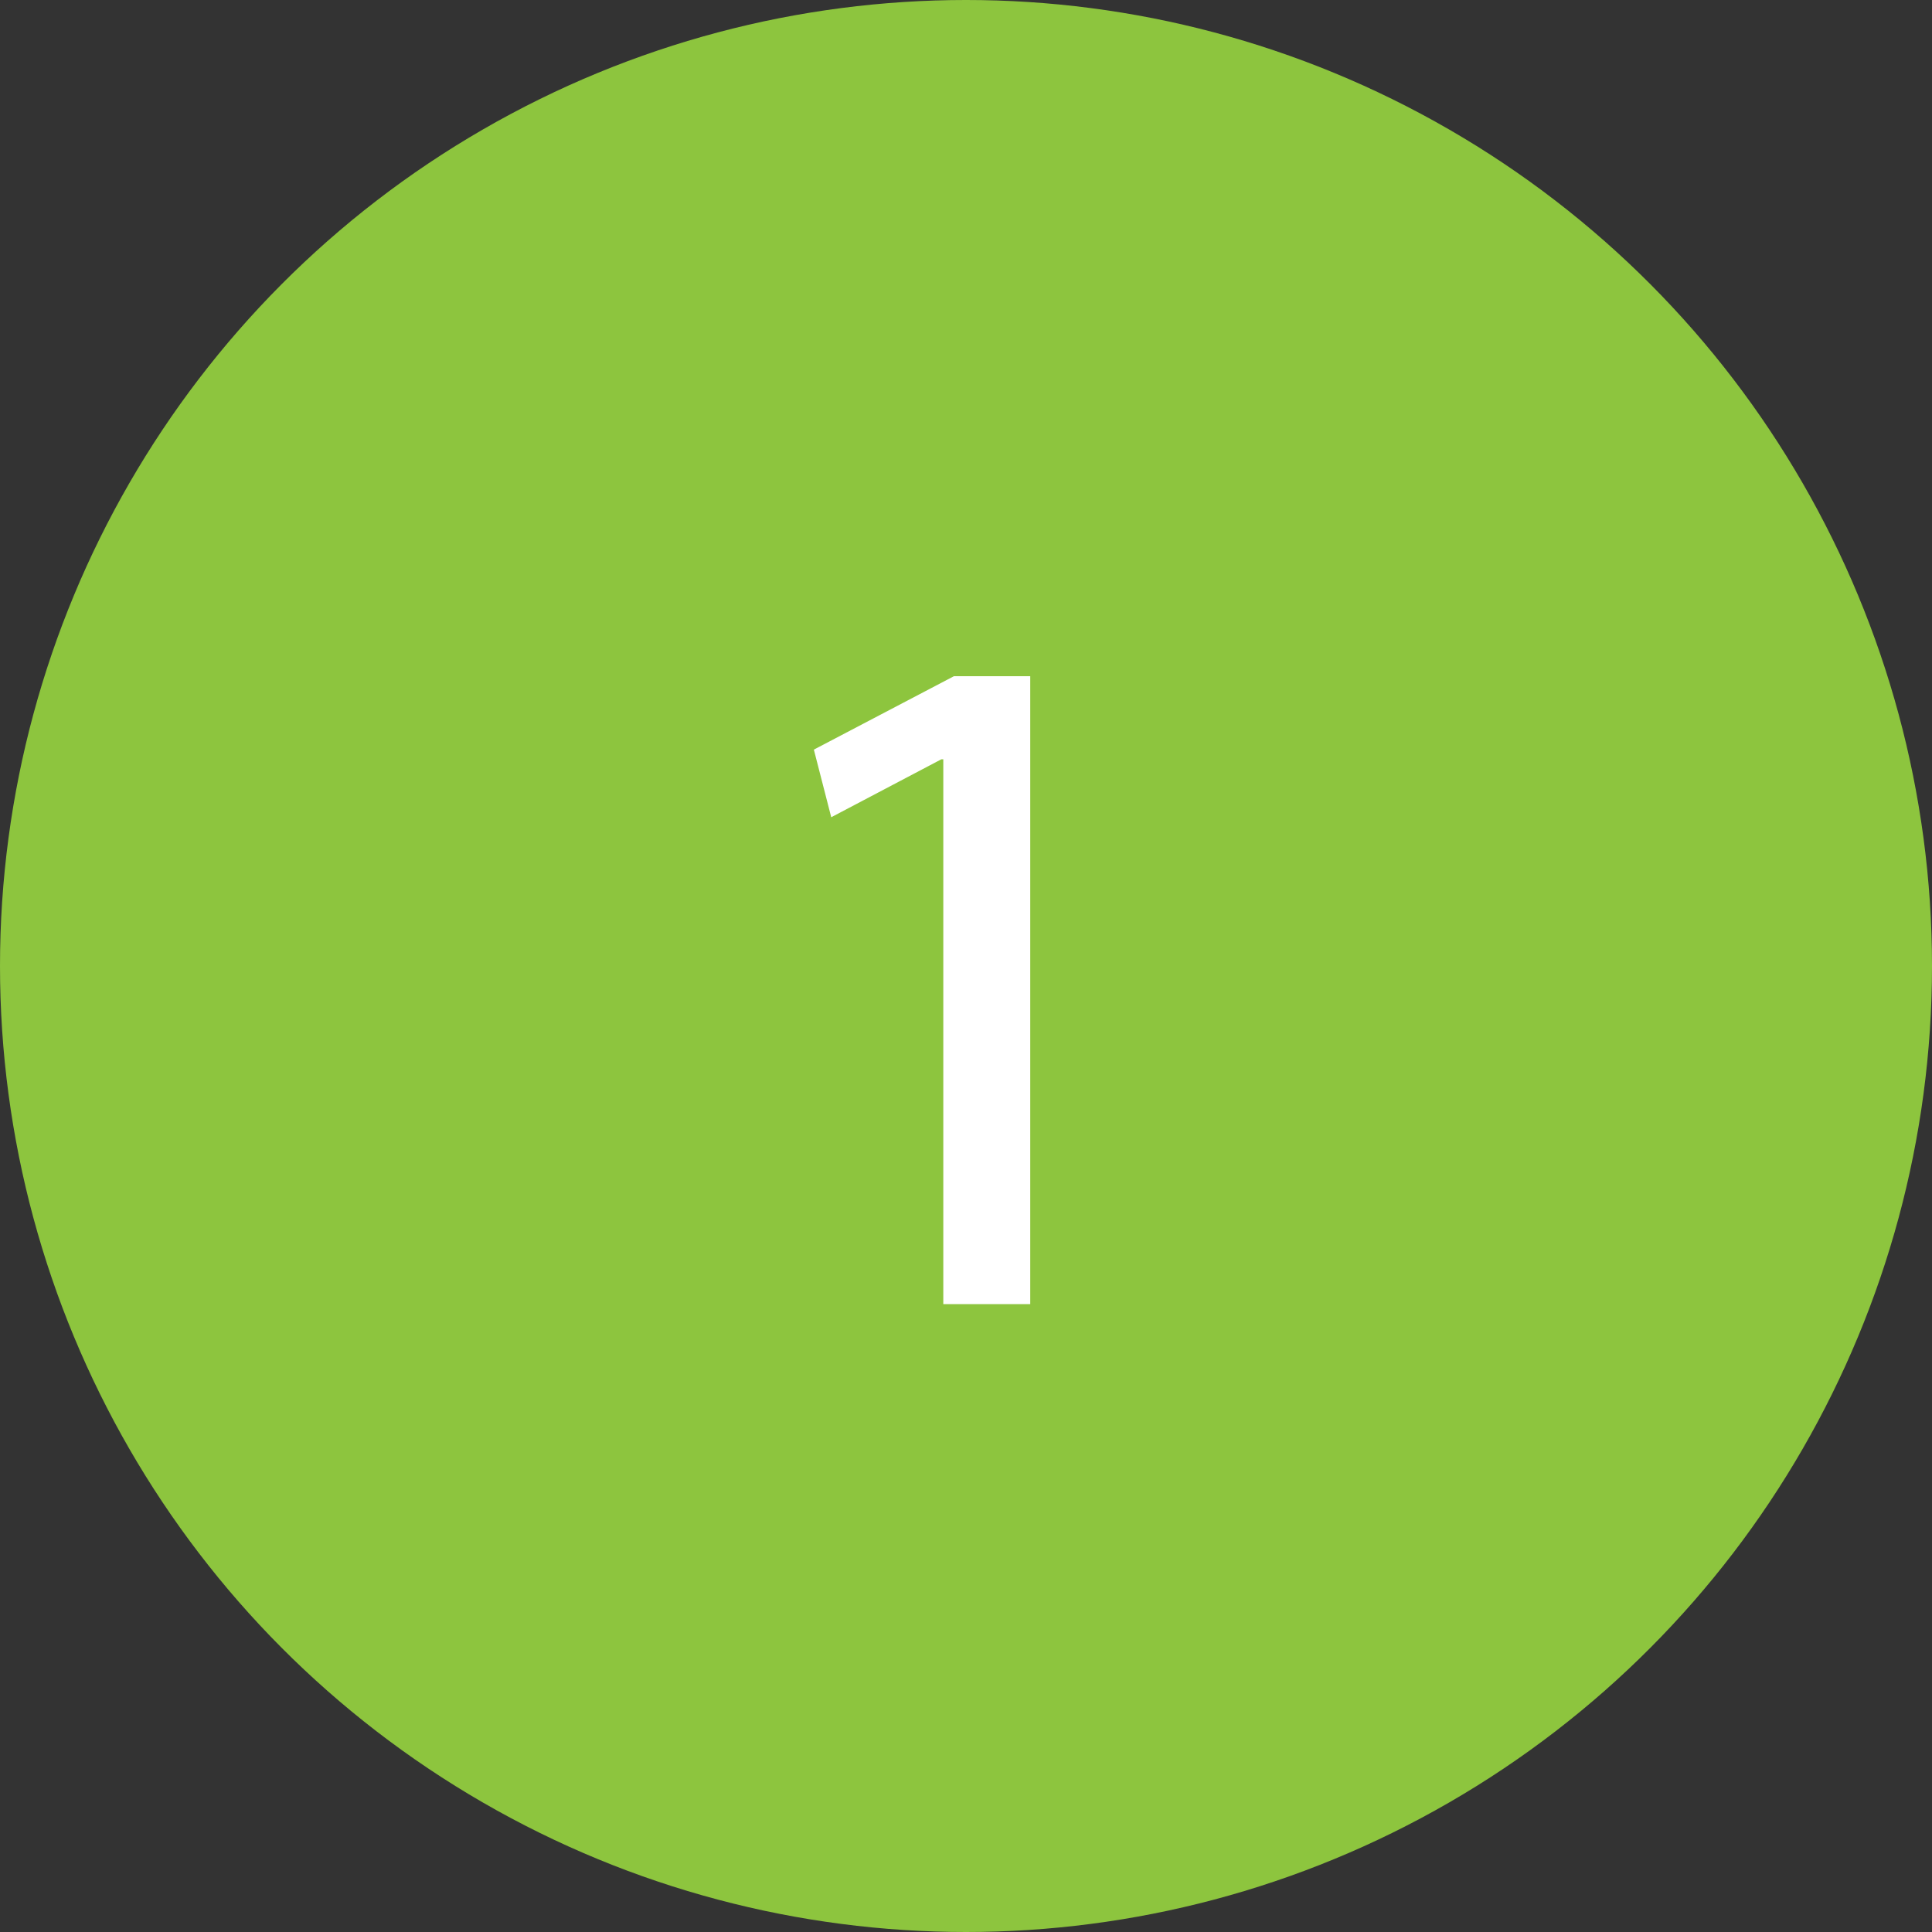 <svg xmlns="http://www.w3.org/2000/svg" width="40" height="40" viewBox="0 0 40 40">
  <rect x="0" y="0" width="40" height="40" fill="#333333" stroke="none"/>
  <g id="_1" data-name="1" transform="translate(-547 -5535)">
    <circle id="Ellipse_9" data-name="Ellipse 9" cx="20" cy="20" r="20" transform="translate(547 5535)" fill="#8dc53e"/>
    <path id="Path_159" data-name="Path 159" d="M7.53,18V6.72H7.49L5.21,7.92l-.36-1.4L7.75,5H9.33V18Z" transform="translate(559 5544)" fill="#fff"/>
  </g>
</svg>
